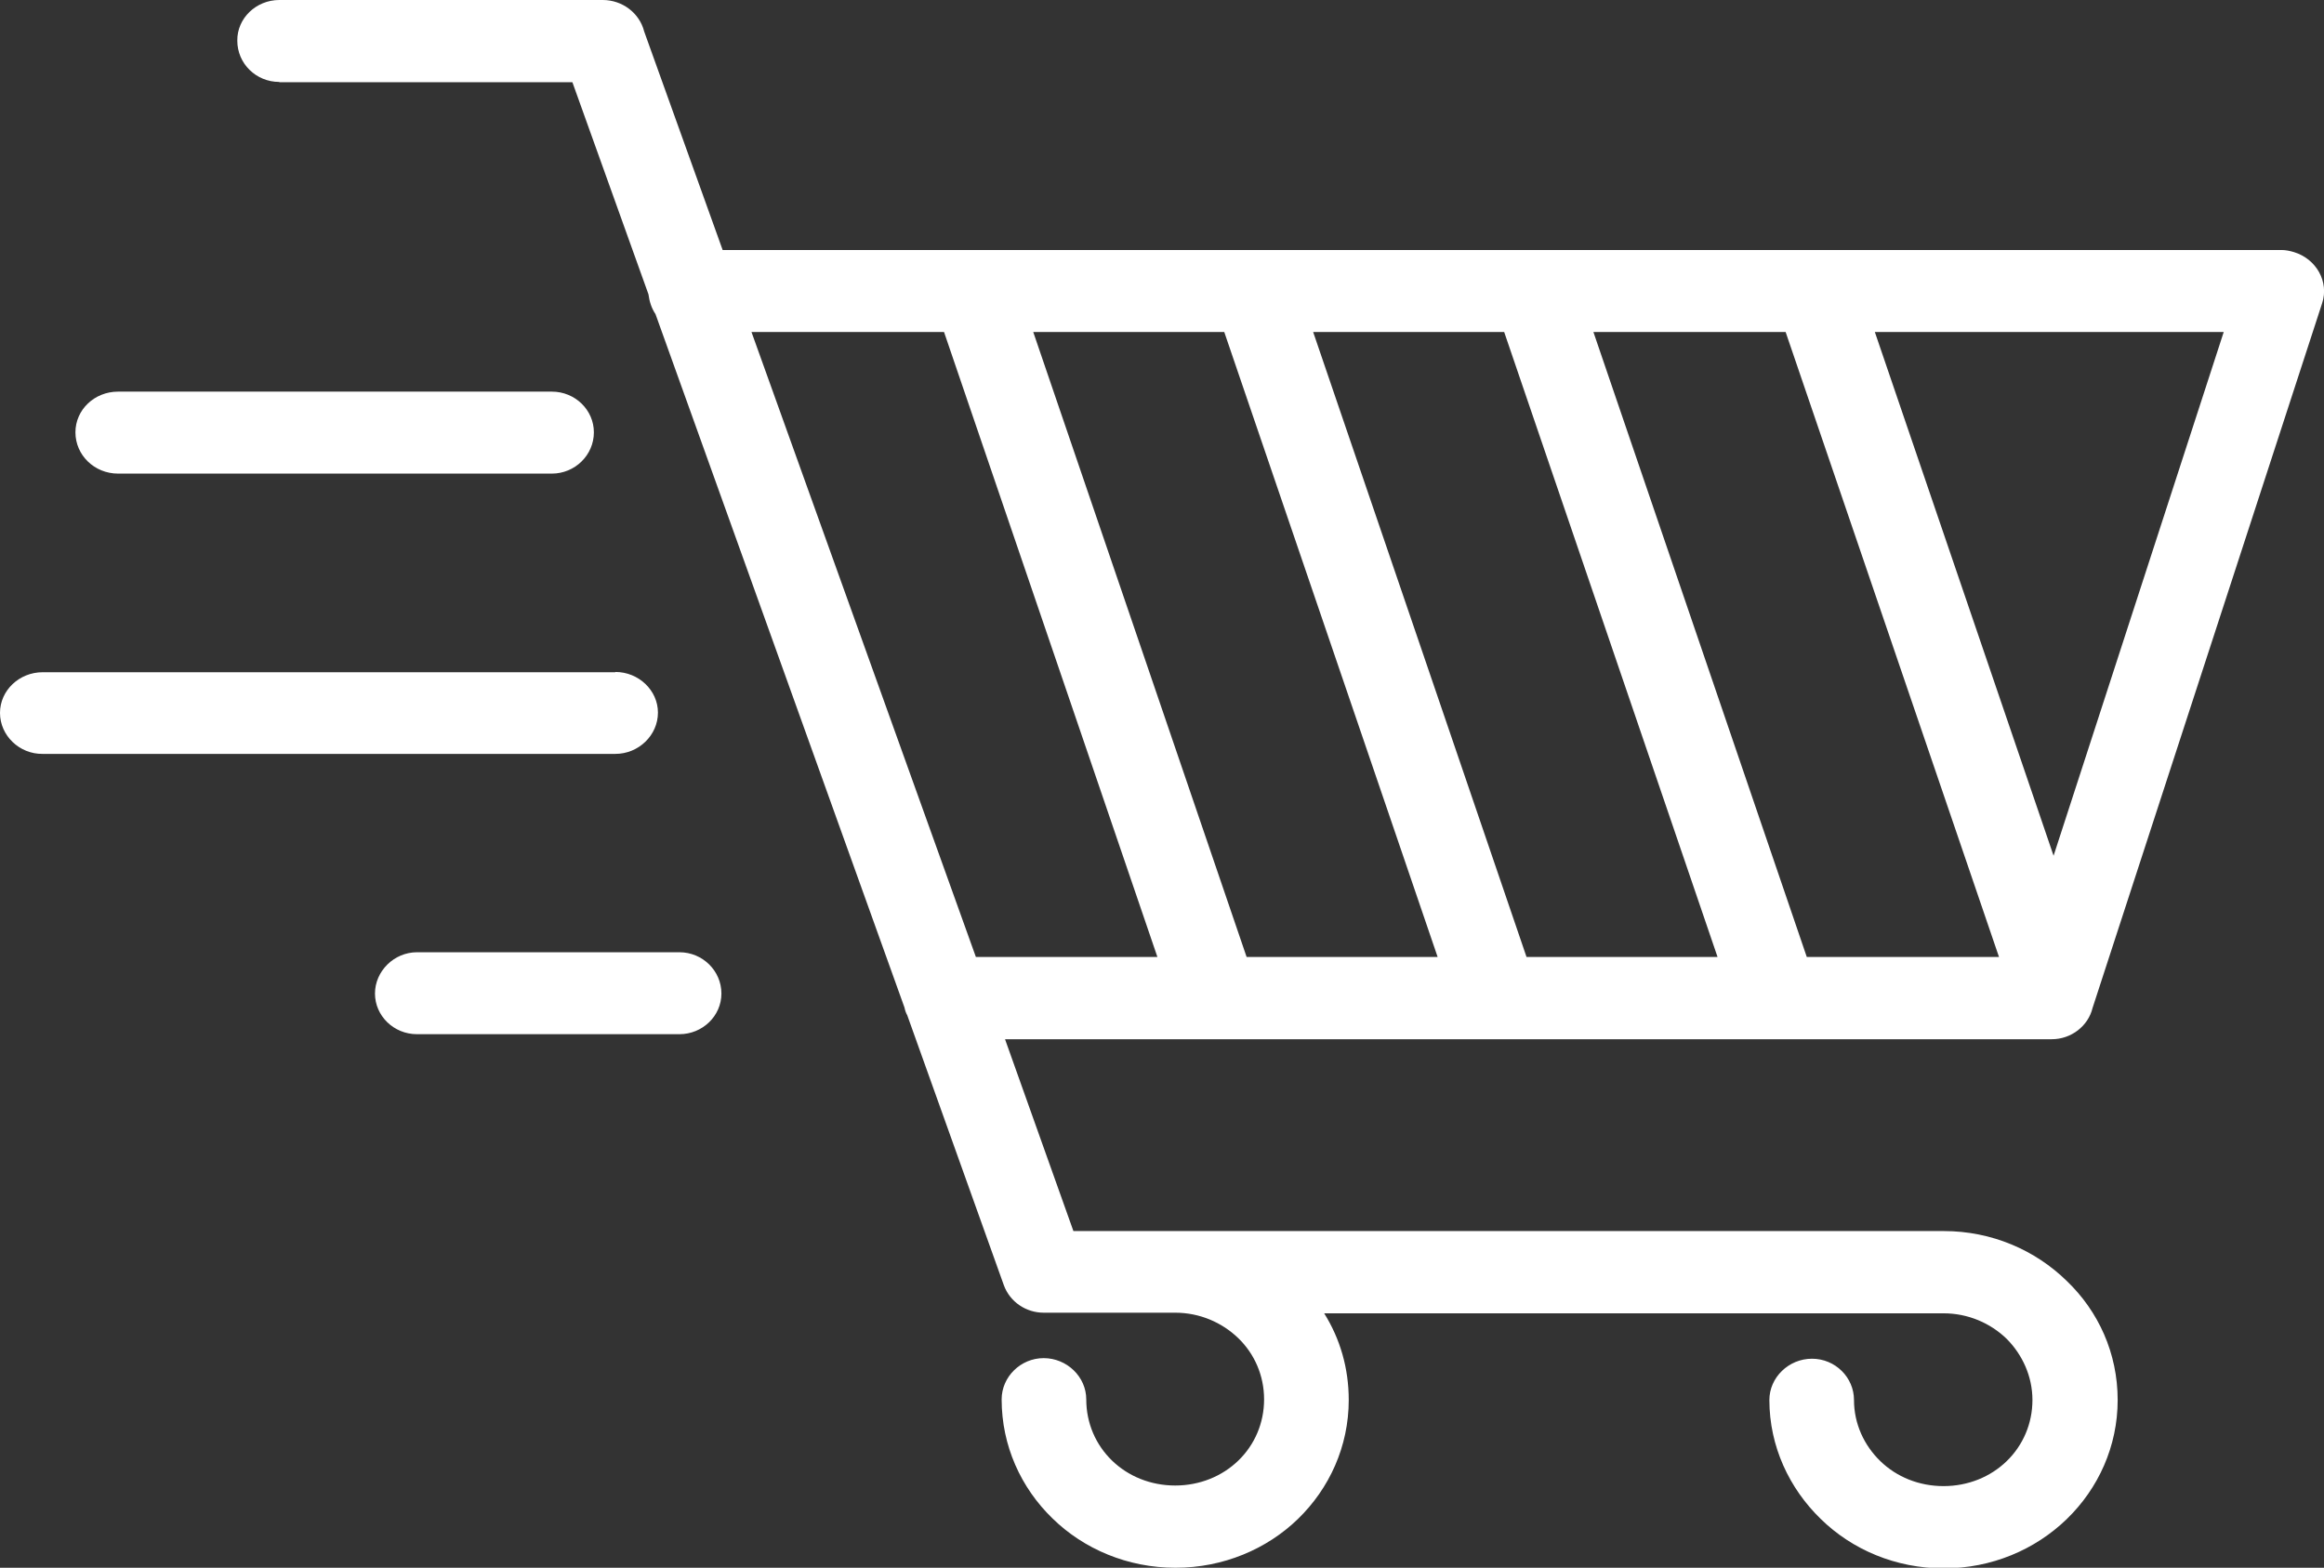 <?xml version="1.0" encoding="UTF-8"?>
<svg xmlns="http://www.w3.org/2000/svg" width="83" height="56" viewBox="0 0 83 56" fill="none">
  <rect x="0" y="0" width="83" height="56" fill="#333333" stroke="none"/>
  <g clip-path="url(#clip0_907_23)">
    <path d="M9.975 2.927C9.143 2.927 8.475 2.27 8.475 1.453C8.464 0.658 9.143 0 9.975 0H21.527C22.228 0 22.841 0.467 23.006 1.124L25.809 8.93H81.489C81.631 8.93 81.785 8.962 81.927 9.005C82.726 9.248 83.186 10.065 82.934 10.829L74.733 36.008C74.579 36.644 73.977 37.121 73.276 37.121H35.894L38.336 43.973H41.971H69.422C71.13 43.973 72.685 44.651 73.813 45.755C74.941 46.836 75.631 48.332 75.631 50.008C75.631 51.662 74.941 53.168 73.813 54.261C72.685 55.353 71.13 56.021 69.422 56.021C67.703 56.021 66.148 55.353 65.031 54.261C63.903 53.168 63.192 51.662 63.192 50.008C63.192 49.202 63.882 48.533 64.714 48.533C65.546 48.533 66.214 49.202 66.214 50.008C66.214 50.856 66.575 51.63 67.156 52.192C67.736 52.755 68.535 53.083 69.411 53.083C70.287 53.083 71.087 52.755 71.667 52.192C72.247 51.63 72.587 50.856 72.587 50.008C72.587 49.159 72.225 48.385 71.667 47.823C71.087 47.261 70.287 46.911 69.411 46.911H47.292C47.862 47.823 48.169 48.873 48.169 50.008C48.169 51.662 47.479 53.168 46.351 54.261C45.245 55.332 43.69 56 41.982 56C40.274 56 38.708 55.332 37.591 54.239C36.463 53.147 35.773 51.641 35.773 49.986C35.773 49.18 36.452 48.512 37.273 48.512C38.105 48.512 38.795 49.18 38.795 49.986C38.795 50.835 39.135 51.609 39.715 52.171C40.295 52.733 41.095 53.062 41.971 53.062C42.847 53.062 43.646 52.733 44.227 52.171C44.807 51.609 45.146 50.835 45.146 49.986C45.146 49.138 44.807 48.364 44.227 47.801C43.646 47.239 42.847 46.889 41.971 46.889H37.273C36.649 46.889 36.069 46.508 35.85 45.903L32.401 36.262C32.357 36.188 32.324 36.092 32.302 35.986L23.411 11.221C23.268 11.009 23.192 10.765 23.159 10.511L20.443 2.938H9.975V2.927ZM19.71 13.989C20.542 13.989 21.21 14.647 21.21 15.442C21.21 16.259 20.531 16.917 19.71 16.917H4.216C3.373 16.917 2.694 16.259 2.694 15.442C2.694 14.636 3.373 13.989 4.216 13.989H19.71ZM24.265 34.014C25.097 34.014 25.765 34.682 25.765 35.488C25.765 36.294 25.086 36.941 24.265 36.941H14.892C14.06 36.941 13.392 36.283 13.392 35.488C13.392 34.692 14.071 34.014 14.892 34.014H24.265ZM21.976 24.002C22.809 24.002 23.498 24.659 23.498 25.454C23.498 26.261 22.809 26.929 21.976 26.929H1.522C0.69 26.939 0 26.271 0 25.465C0 24.659 0.69 24.012 1.522 24.012H21.976V24.002ZM66.958 11.858L73.342 30.567L79.419 11.858H66.958ZM71.393 34.183L63.772 11.858H56.907L64.528 34.183H71.393ZM61.341 34.183L53.72 11.858H46.898L54.519 34.183H61.341ZM51.344 34.183L43.723 11.858H36.901L44.522 34.183H51.344ZM41.336 34.183L33.715 11.858H26.838L34.853 34.183H41.336Z" fill="white"></path>
  </g>
  <defs>
    <clipPath id="clip0_907_23">
      <rect width="83" height="56" fill="white"></rect>
    </clipPath>
  </defs>
</svg>
